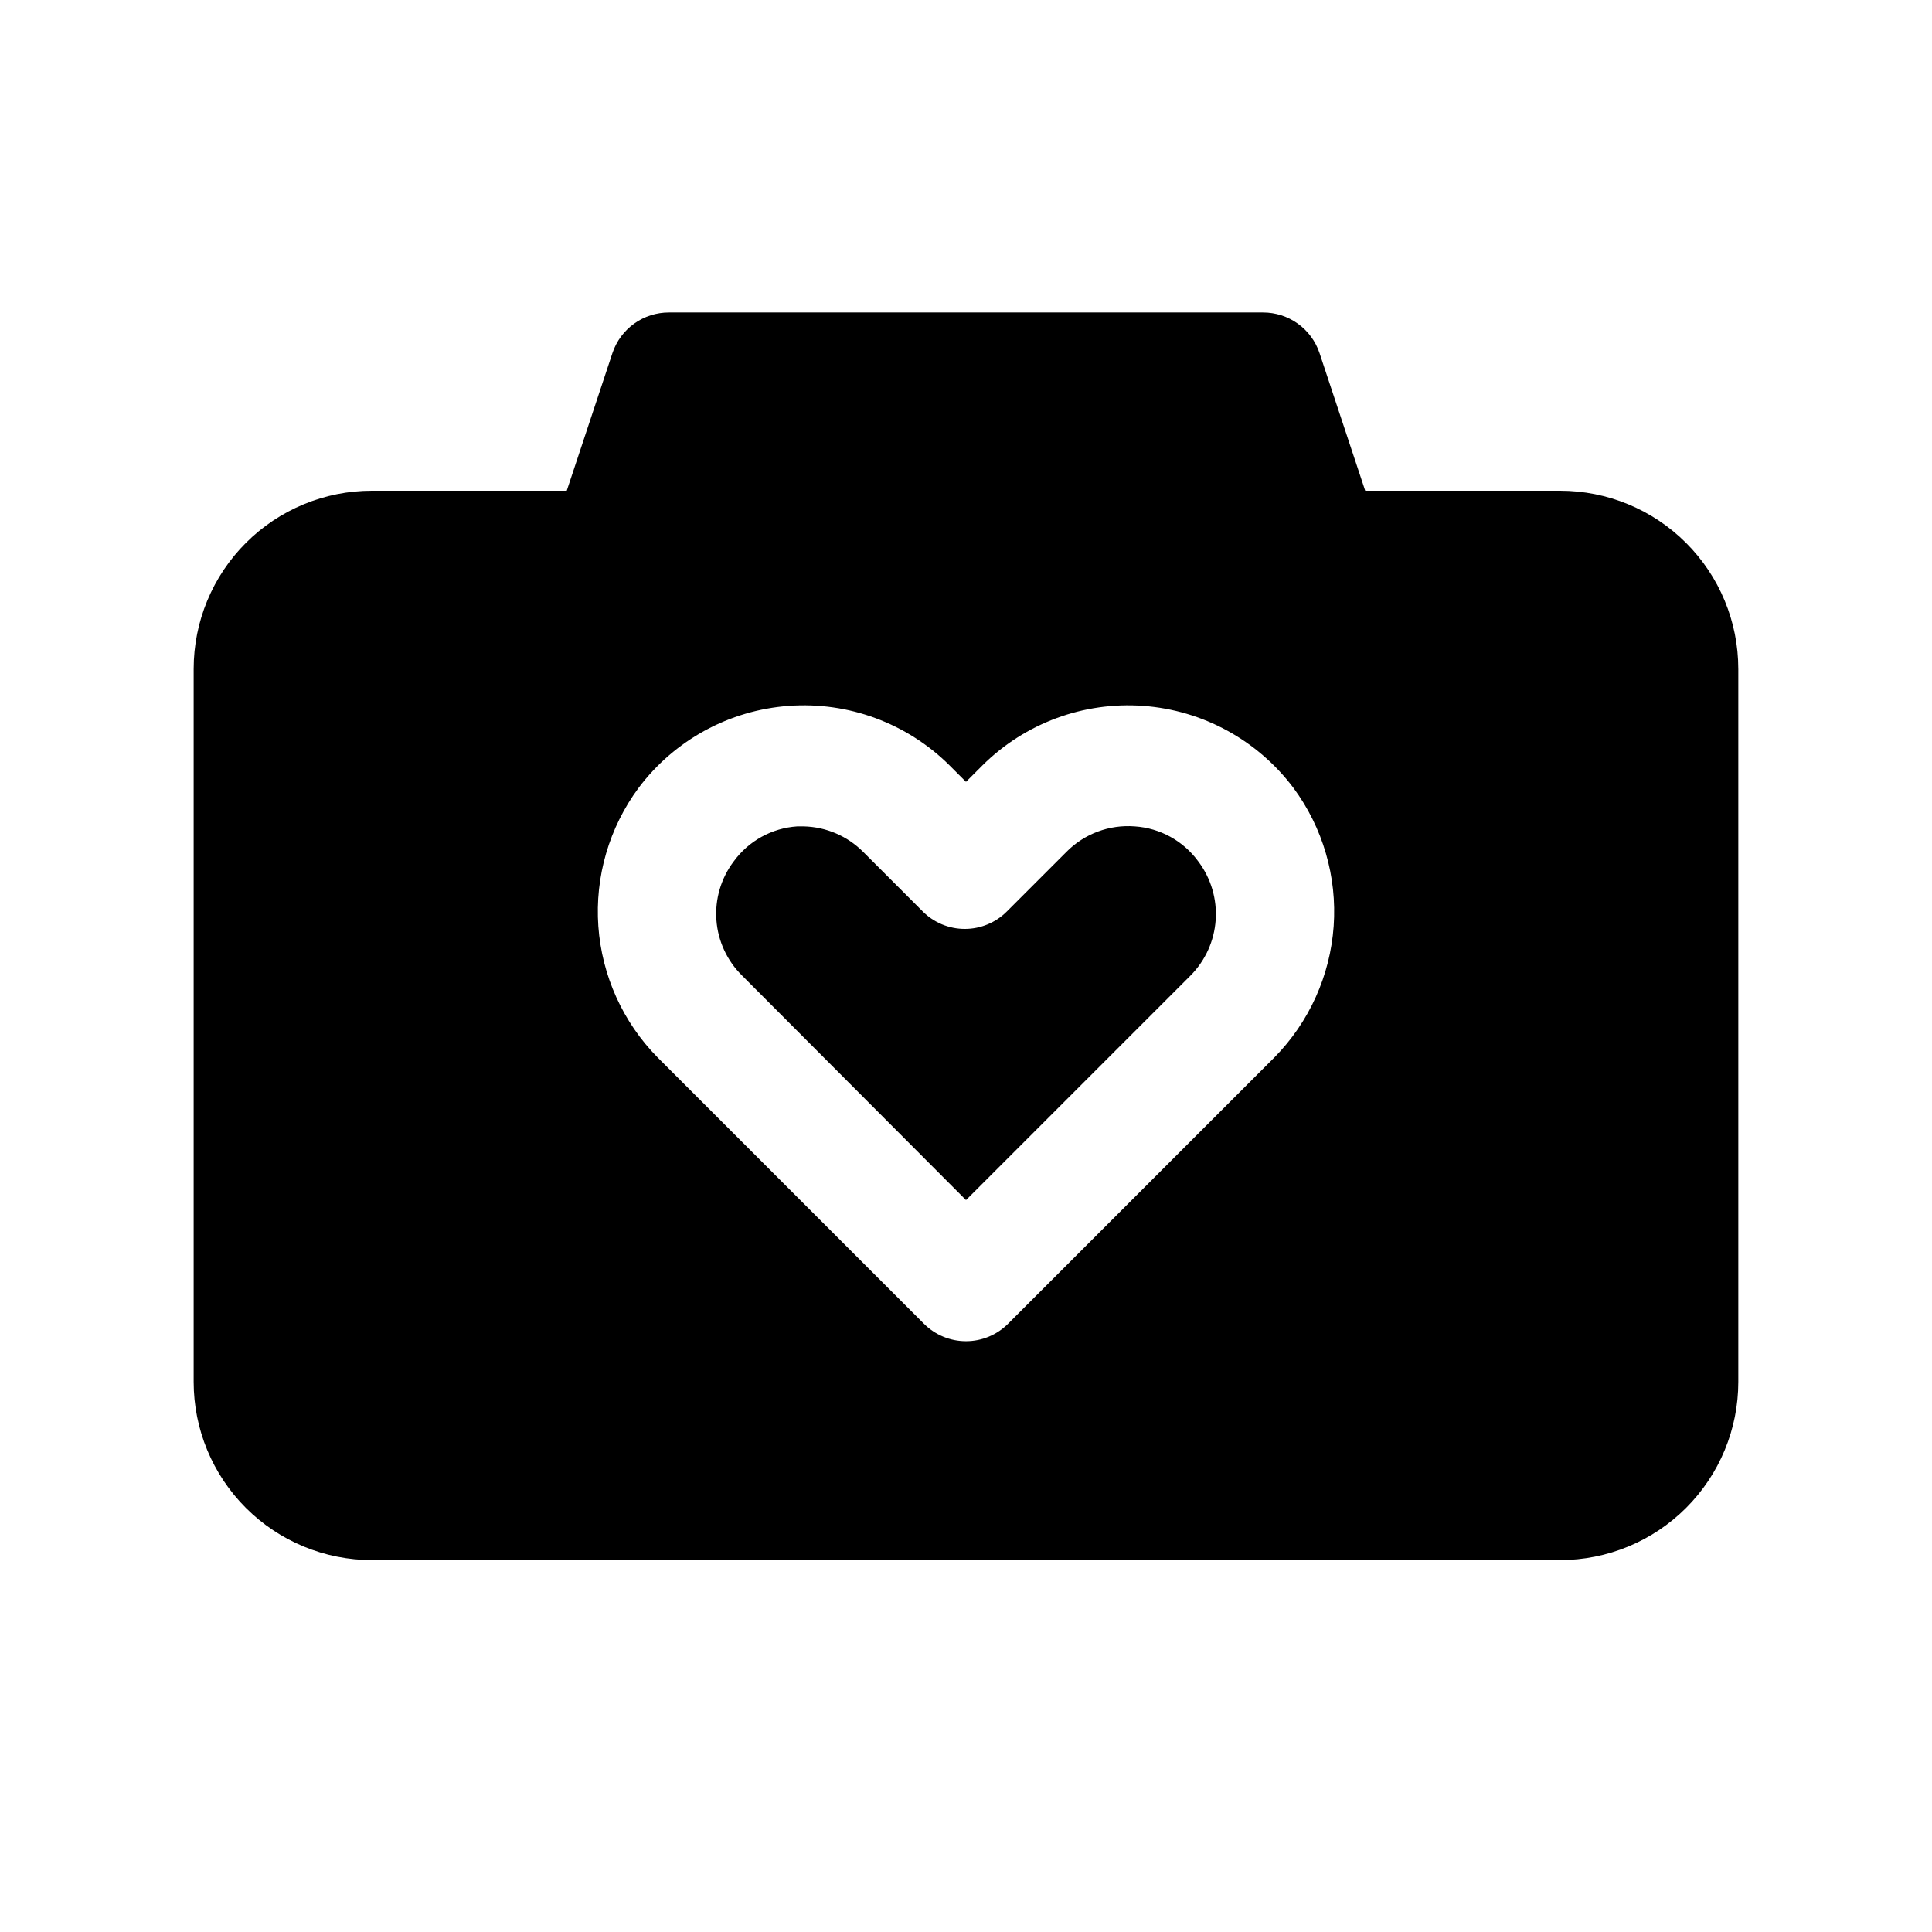 <?xml version="1.0" encoding="UTF-8"?>
<!-- Uploaded to: ICON Repo, www.svgrepo.com, Generator: ICON Repo Mixer Tools -->
<svg fill="#000000" width="800px" height="800px" version="1.1" viewBox="144 144 512 512" xmlns="http://www.w3.org/2000/svg">
 <path d="m461.56 372.29c3.348 4.441 4.984 9.945 4.609 15.496-0.375 5.551-2.738 10.781-6.656 14.73l-59.512 59.516-59.355-59.512v-0.004c-3.973-3.914-6.387-9.137-6.793-14.699-0.402-5.559 1.227-11.078 4.586-15.527 3.961-5.445 10.133-8.848 16.848-9.289h1.73c5.926 0.145 11.566 2.566 15.746 6.769l15.742 15.742v0.004c2.957 2.981 6.981 4.656 11.18 4.656 4.199 0 8.223-1.676 11.18-4.656l15.742-15.742v-0.004c4.746-4.809 11.371-7.285 18.105-6.769 6.715 0.441 12.887 3.844 16.848 9.289zm143.11-51.012v188.93c0 12.527-4.977 24.539-13.836 33.398-8.855 8.855-20.871 13.832-33.398 13.832h-314.88c-12.527 0-24.539-4.977-33.398-13.832-8.859-8.859-13.836-20.871-13.836-33.398v-188.93c0-12.527 4.977-24.539 13.836-33.398 8.859-8.855 20.871-13.832 33.398-13.832h51.641l12.121-36.527c1.059-3.125 3.07-5.844 5.754-7.766 2.684-1.918 5.902-2.949 9.203-2.941h157.44c3.301-0.008 6.519 1.023 9.203 2.941 2.684 1.922 4.699 4.641 5.754 7.766l12.121 36.527h51.641c12.527 0 24.543 4.977 33.398 13.832 8.859 8.859 13.836 20.871 13.836 33.398zm-117.92 31.488c-9.516-12.645-24.031-20.559-39.812-21.703-15.781-1.148-31.289 4.586-42.531 15.723l-4.41 4.41-4.41-4.41h0.004c-11.242-11.137-26.746-16.871-42.531-15.723-15.781 1.145-30.297 9.059-39.809 21.703-7.82 10.559-11.609 23.562-10.688 36.672 0.926 13.105 6.5 25.449 15.723 34.809l70.535 70.535v-0.004c2.957 2.981 6.981 4.656 11.18 4.656 4.195 0 8.219-1.676 11.176-4.656l70.535-70.535v0.004c9.223-9.359 14.797-21.703 15.723-34.809 0.922-13.109-2.867-26.113-10.684-36.672z"/>
</svg>
